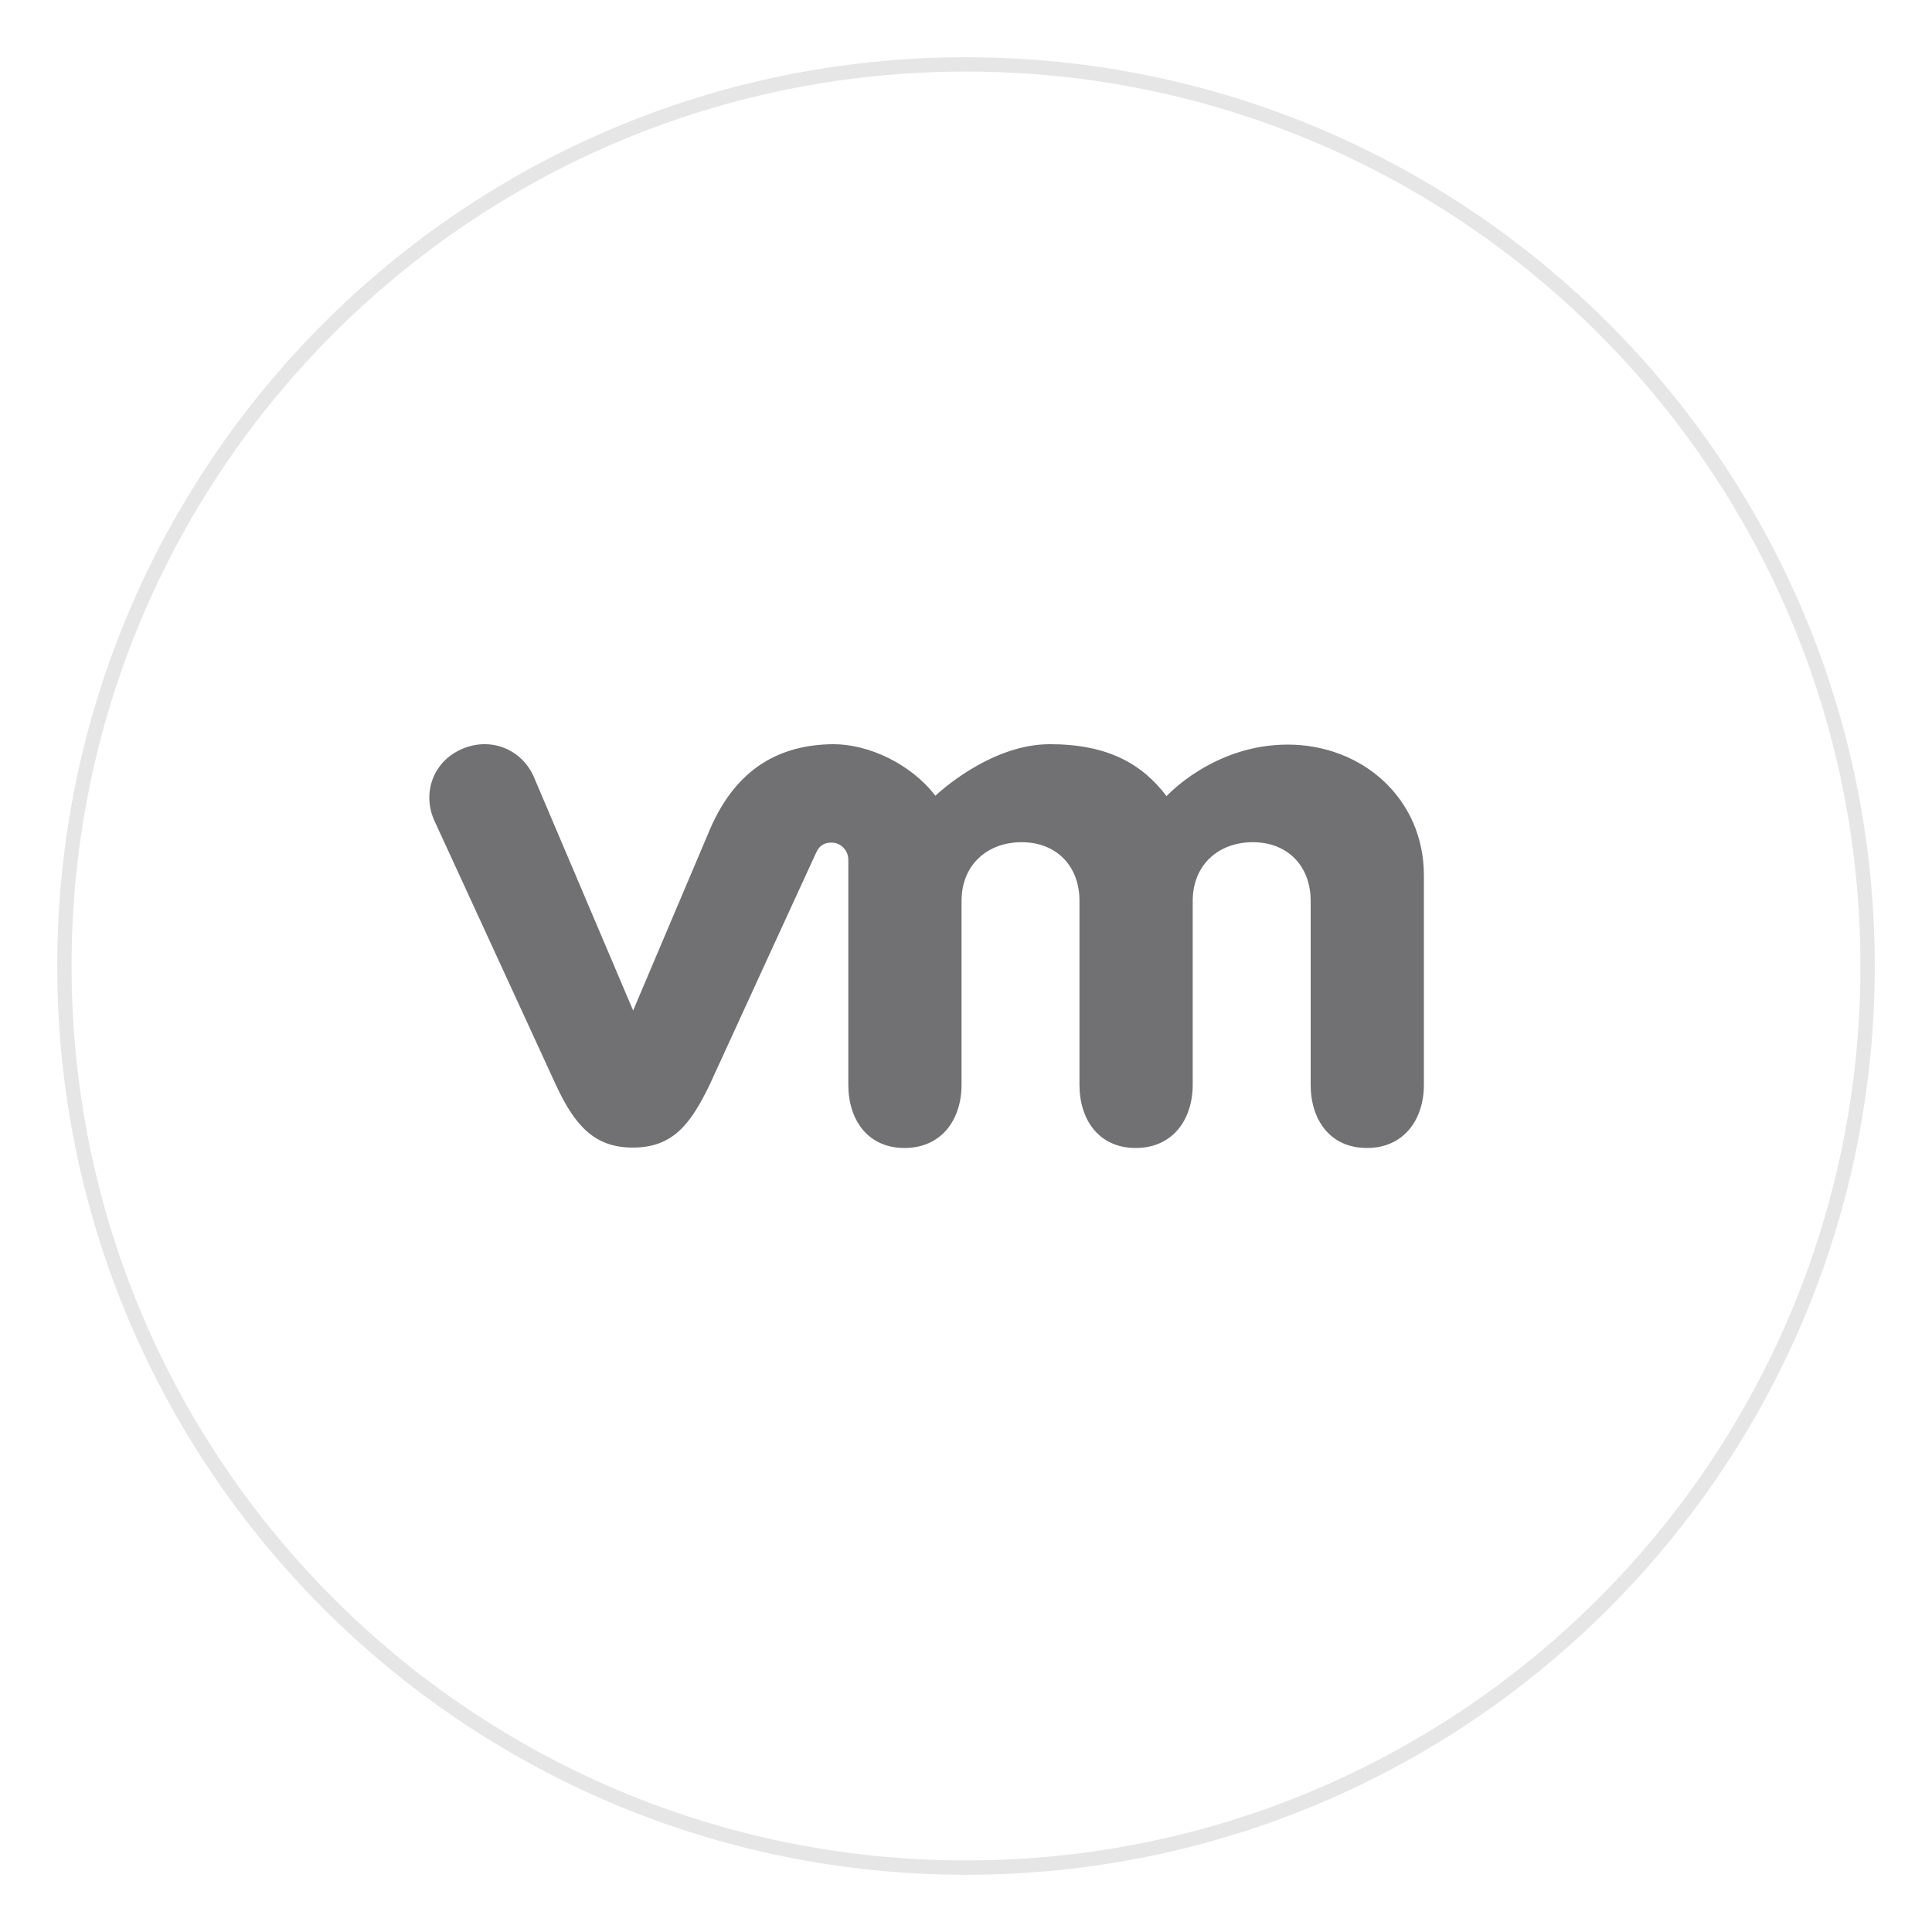<svg width="135" height="135" viewBox="0 0 135 135" fill="none" xmlns="http://www.w3.org/2000/svg">
<g clip-path="url(#clip0_222_4484)">
<g filter="url(#filter0_d_222_4484)">
<path d="M67.5 129C102.57 129 131 100.57 131 65.5C131 30.43 102.57 2 67.5 2C32.43 2 4 30.43 4 65.5C4 100.57 32.43 129 67.5 129Z" fill="white"/>
<path d="M67.5 128.5C102.294 128.5 130.5 100.294 130.5 65.5C130.5 30.706 102.294 2.5 67.5 2.5C32.706 2.5 4.5 30.706 4.5 65.5C4.5 100.294 32.706 128.5 67.5 128.5Z" stroke="#E6E6E6"/>
</g>
<path d="M37.283 54.239C36.41 52.329 34.254 51.456 32.235 52.356C30.215 53.256 29.479 55.494 30.379 57.404L38.838 75.795C40.175 78.688 41.567 80.188 44.213 80.188C47.024 80.188 48.252 78.551 49.589 75.795C49.589 75.795 56.956 59.723 57.038 59.56C57.12 59.396 57.338 58.877 58.102 58.877C58.73 58.877 59.276 59.396 59.276 60.078V75.795C59.276 78.224 60.613 80.216 63.205 80.216C65.797 80.216 67.189 78.224 67.189 75.795V62.943C67.189 60.46 68.962 58.85 71.391 58.85C73.819 58.85 75.429 60.515 75.429 62.943V75.795C75.429 78.224 76.766 80.216 79.359 80.216C81.951 80.216 83.342 78.224 83.342 75.795V62.943C83.342 60.46 85.116 58.85 87.544 58.85C89.973 58.85 91.583 60.515 91.583 62.943V75.795C91.583 78.224 92.92 80.216 95.512 80.216C98.104 80.216 99.496 78.224 99.496 75.795V61.169C99.496 55.794 95.185 52.029 89.973 52.029C84.789 52.029 81.514 55.63 81.514 55.63C79.795 53.366 77.394 52.001 73.356 52.001C69.099 52.001 65.361 55.603 65.361 55.603C63.642 53.366 60.694 52.001 58.239 52.001C54.473 52.029 51.472 53.693 49.644 57.868L44.241 70.611L37.283 54.239Z" fill="#717073"/>
</g>
<defs>
<filter id="filter0_d_222_4484" x="0" y="0" width="135" height="135" filterUnits="userSpaceOnUse" color-interpolation-filters="sRGB">
<feFlood flood-opacity="0" result="BackgroundImageFix"/>
<feColorMatrix in="SourceAlpha" type="matrix" values="0 0 0 0 0 0 0 0 0 0 0 0 0 0 0 0 0 0 127 0" result="hardAlpha"/>
<feOffset dy="2"/>
<feGaussianBlur stdDeviation="2"/>
<feComposite in2="hardAlpha" operator="out"/>
<feColorMatrix type="matrix" values="0 0 0 0 0.067 0 0 0 0 0.267 0 0 0 0 0.733 0 0 0 0.07 0"/>
<feBlend mode="normal" in2="BackgroundImageFix" result="effect1_dropShadow_222_4484"/>
<feBlend mode="normal" in="SourceGraphic" in2="effect1_dropShadow_222_4484" result="shape"/>
</filter>
<clipPath id="clip0_222_4484">
<rect width="135" height="135" fill="white"/>
</clipPath>
</defs>
</svg>
